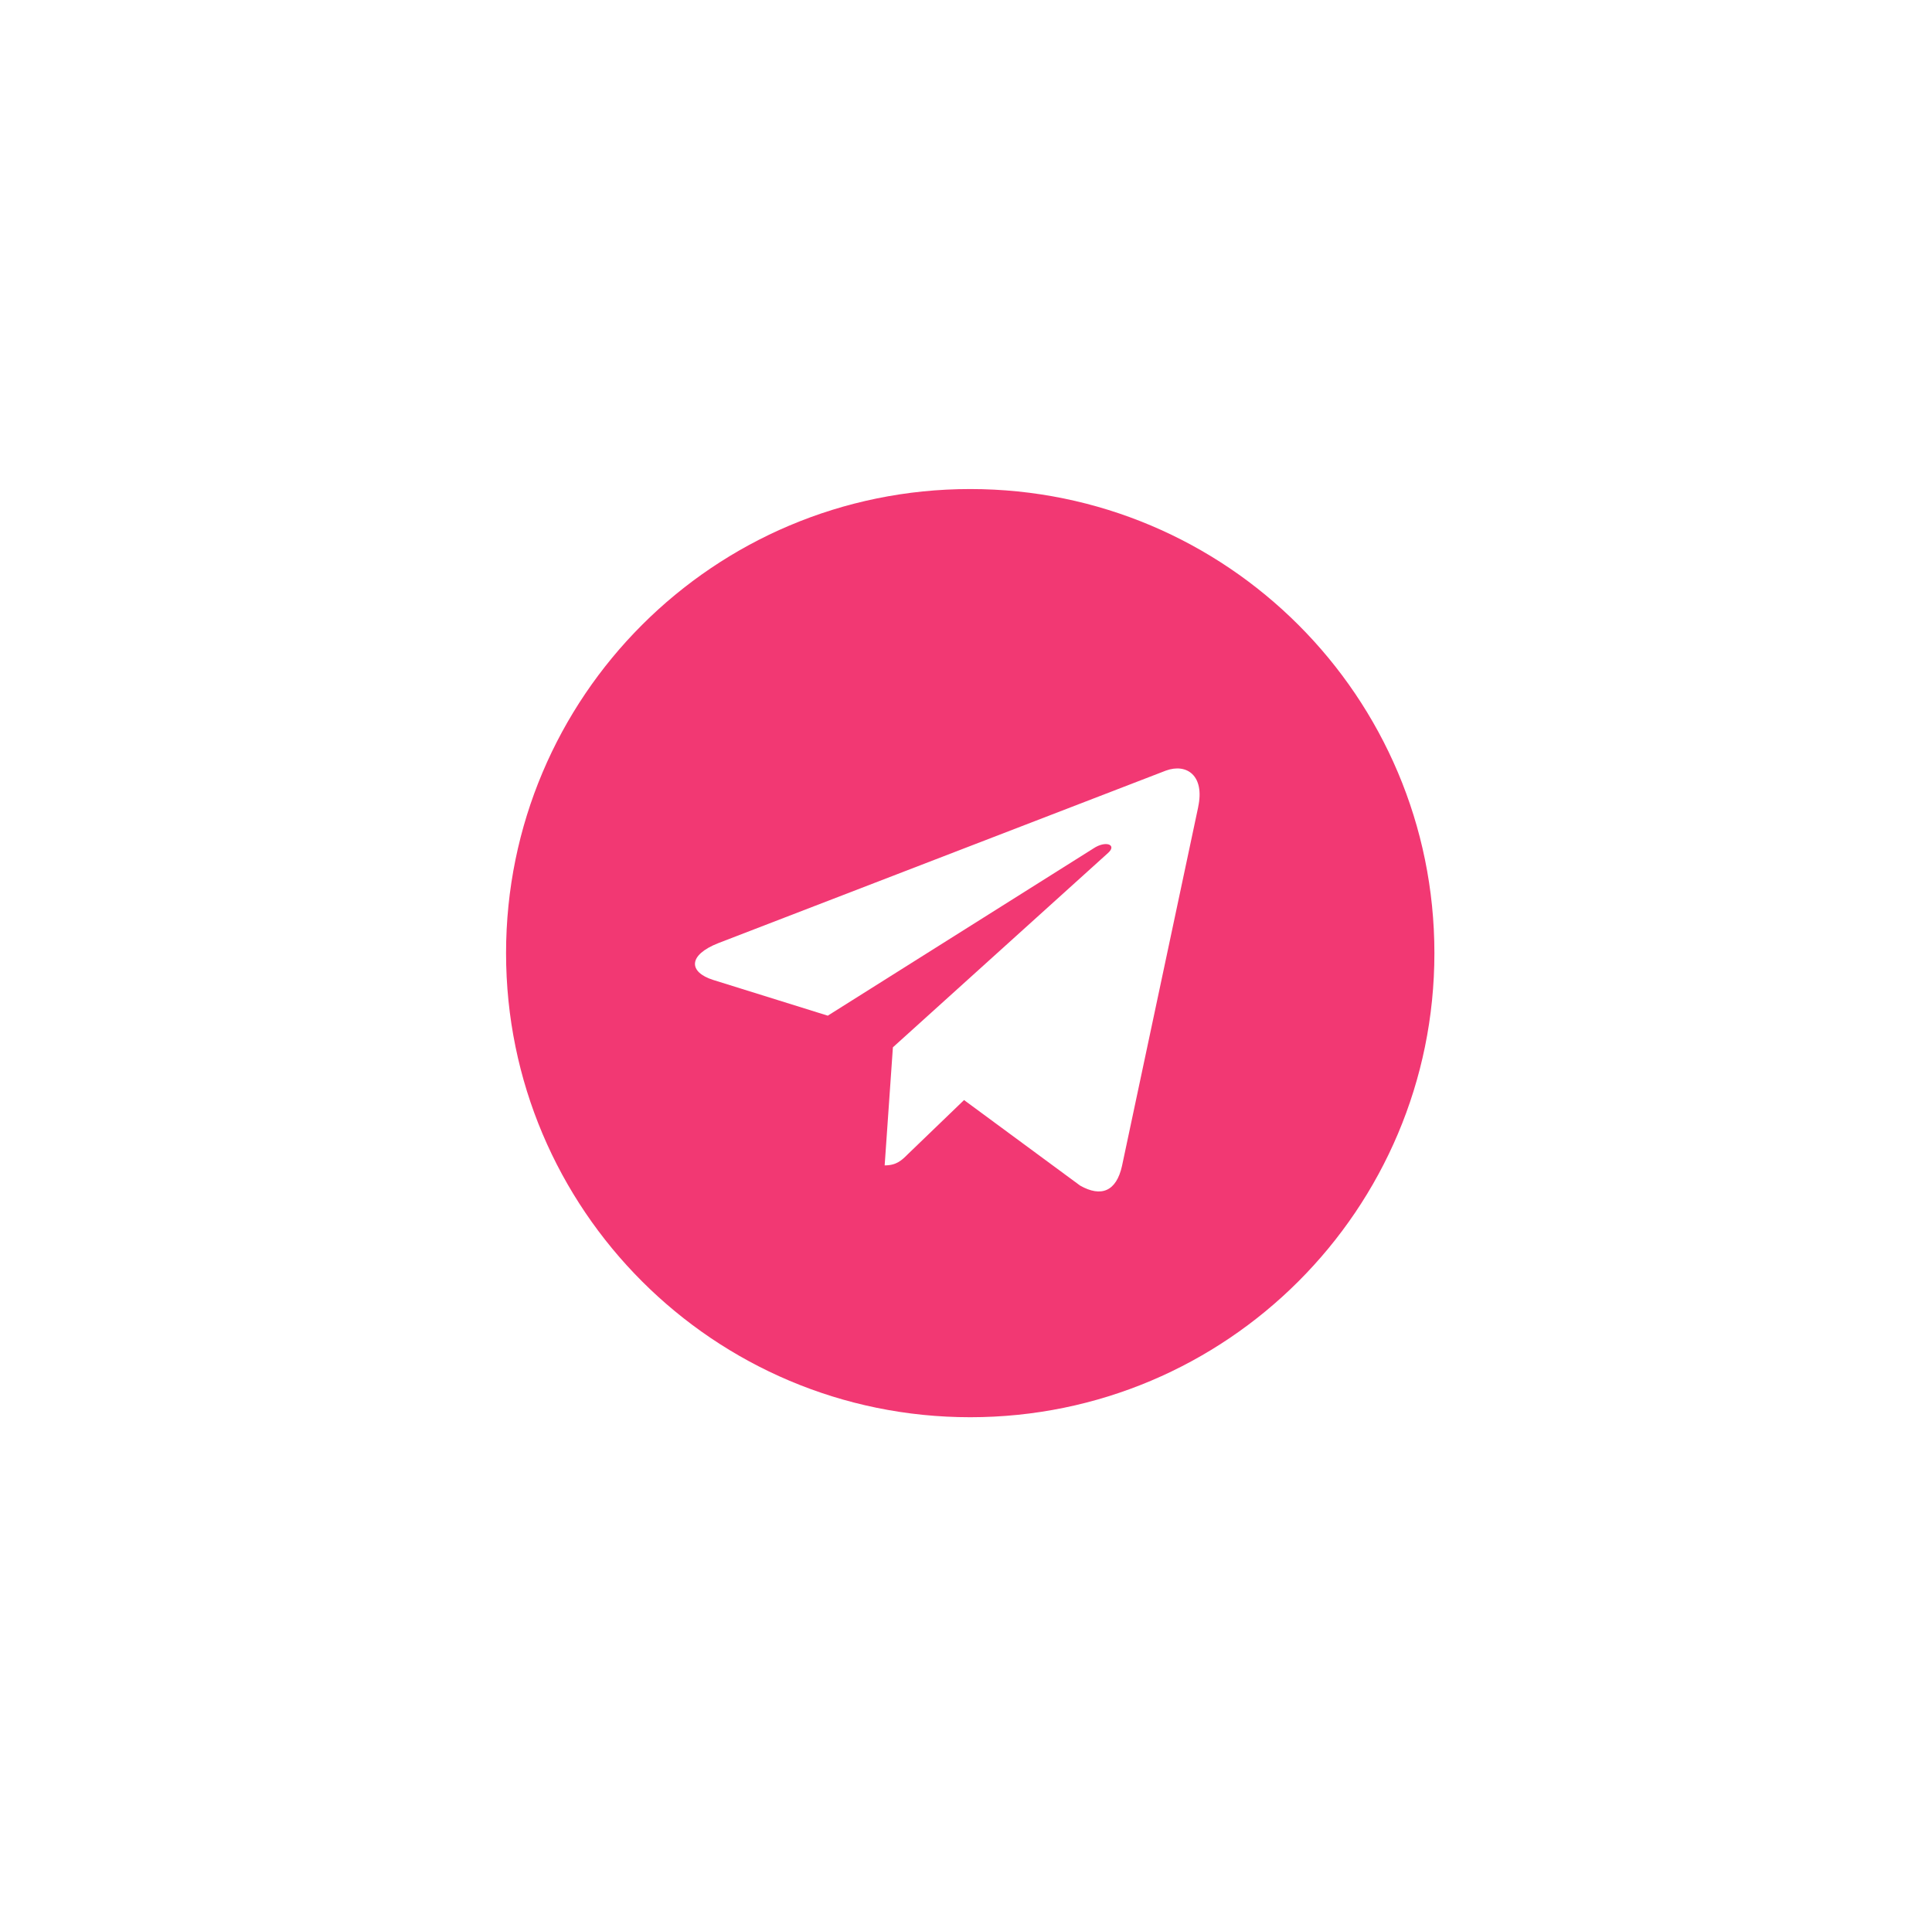 <?xml version="1.0" encoding="UTF-8"?> <svg xmlns="http://www.w3.org/2000/svg" width="79" height="78" viewBox="0 0 79 78" fill="none"> <g filter="url(#filter0_d)"> <path d="M39.673 53.959C50.158 53.959 58.653 45.464 58.653 34.98C58.653 24.495 50.158 16 39.673 16C29.188 16 20.693 24.495 20.693 34.98C20.693 45.464 29.188 53.959 39.673 53.959ZM29.378 34.568L47.678 27.513C48.527 27.206 49.269 27.72 48.993 29.004L48.995 29.003L45.879 43.682C45.648 44.722 45.03 44.975 44.165 44.485L39.42 40.988L37.131 43.193C36.878 43.446 36.665 43.66 36.174 43.66L36.511 38.831L45.305 30.886C45.688 30.549 45.22 30.36 44.715 30.695L33.848 37.537L29.163 36.076C28.146 35.753 28.124 35.059 29.378 34.568Z" fill="#F23873"></path> </g> <defs> <filter id="filter0_d" x="0.693" y="0" width="77.959" height="77.959" filterUnits="userSpaceOnUse" color-interpolation-filters="sRGB"> <feFlood flood-opacity="0" result="BackgroundImageFix"></feFlood> <feColorMatrix in="SourceAlpha" type="matrix" values="0 0 0 0 0 0 0 0 0 0 0 0 0 0 0 0 0 0 127 0"></feColorMatrix> <feOffset dy="4"></feOffset> <feGaussianBlur stdDeviation="10"></feGaussianBlur> <feColorMatrix type="matrix" values="0 0 0 0 0.949 0 0 0 0 0.22 0 0 0 0 0.451 0 0 0 0.49 0"></feColorMatrix> <feBlend mode="normal" in2="BackgroundImageFix" result="effect1_dropShadow"></feBlend> <feBlend mode="normal" in="SourceGraphic" in2="effect1_dropShadow" result="shape"></feBlend> </filter> </defs> </svg> 